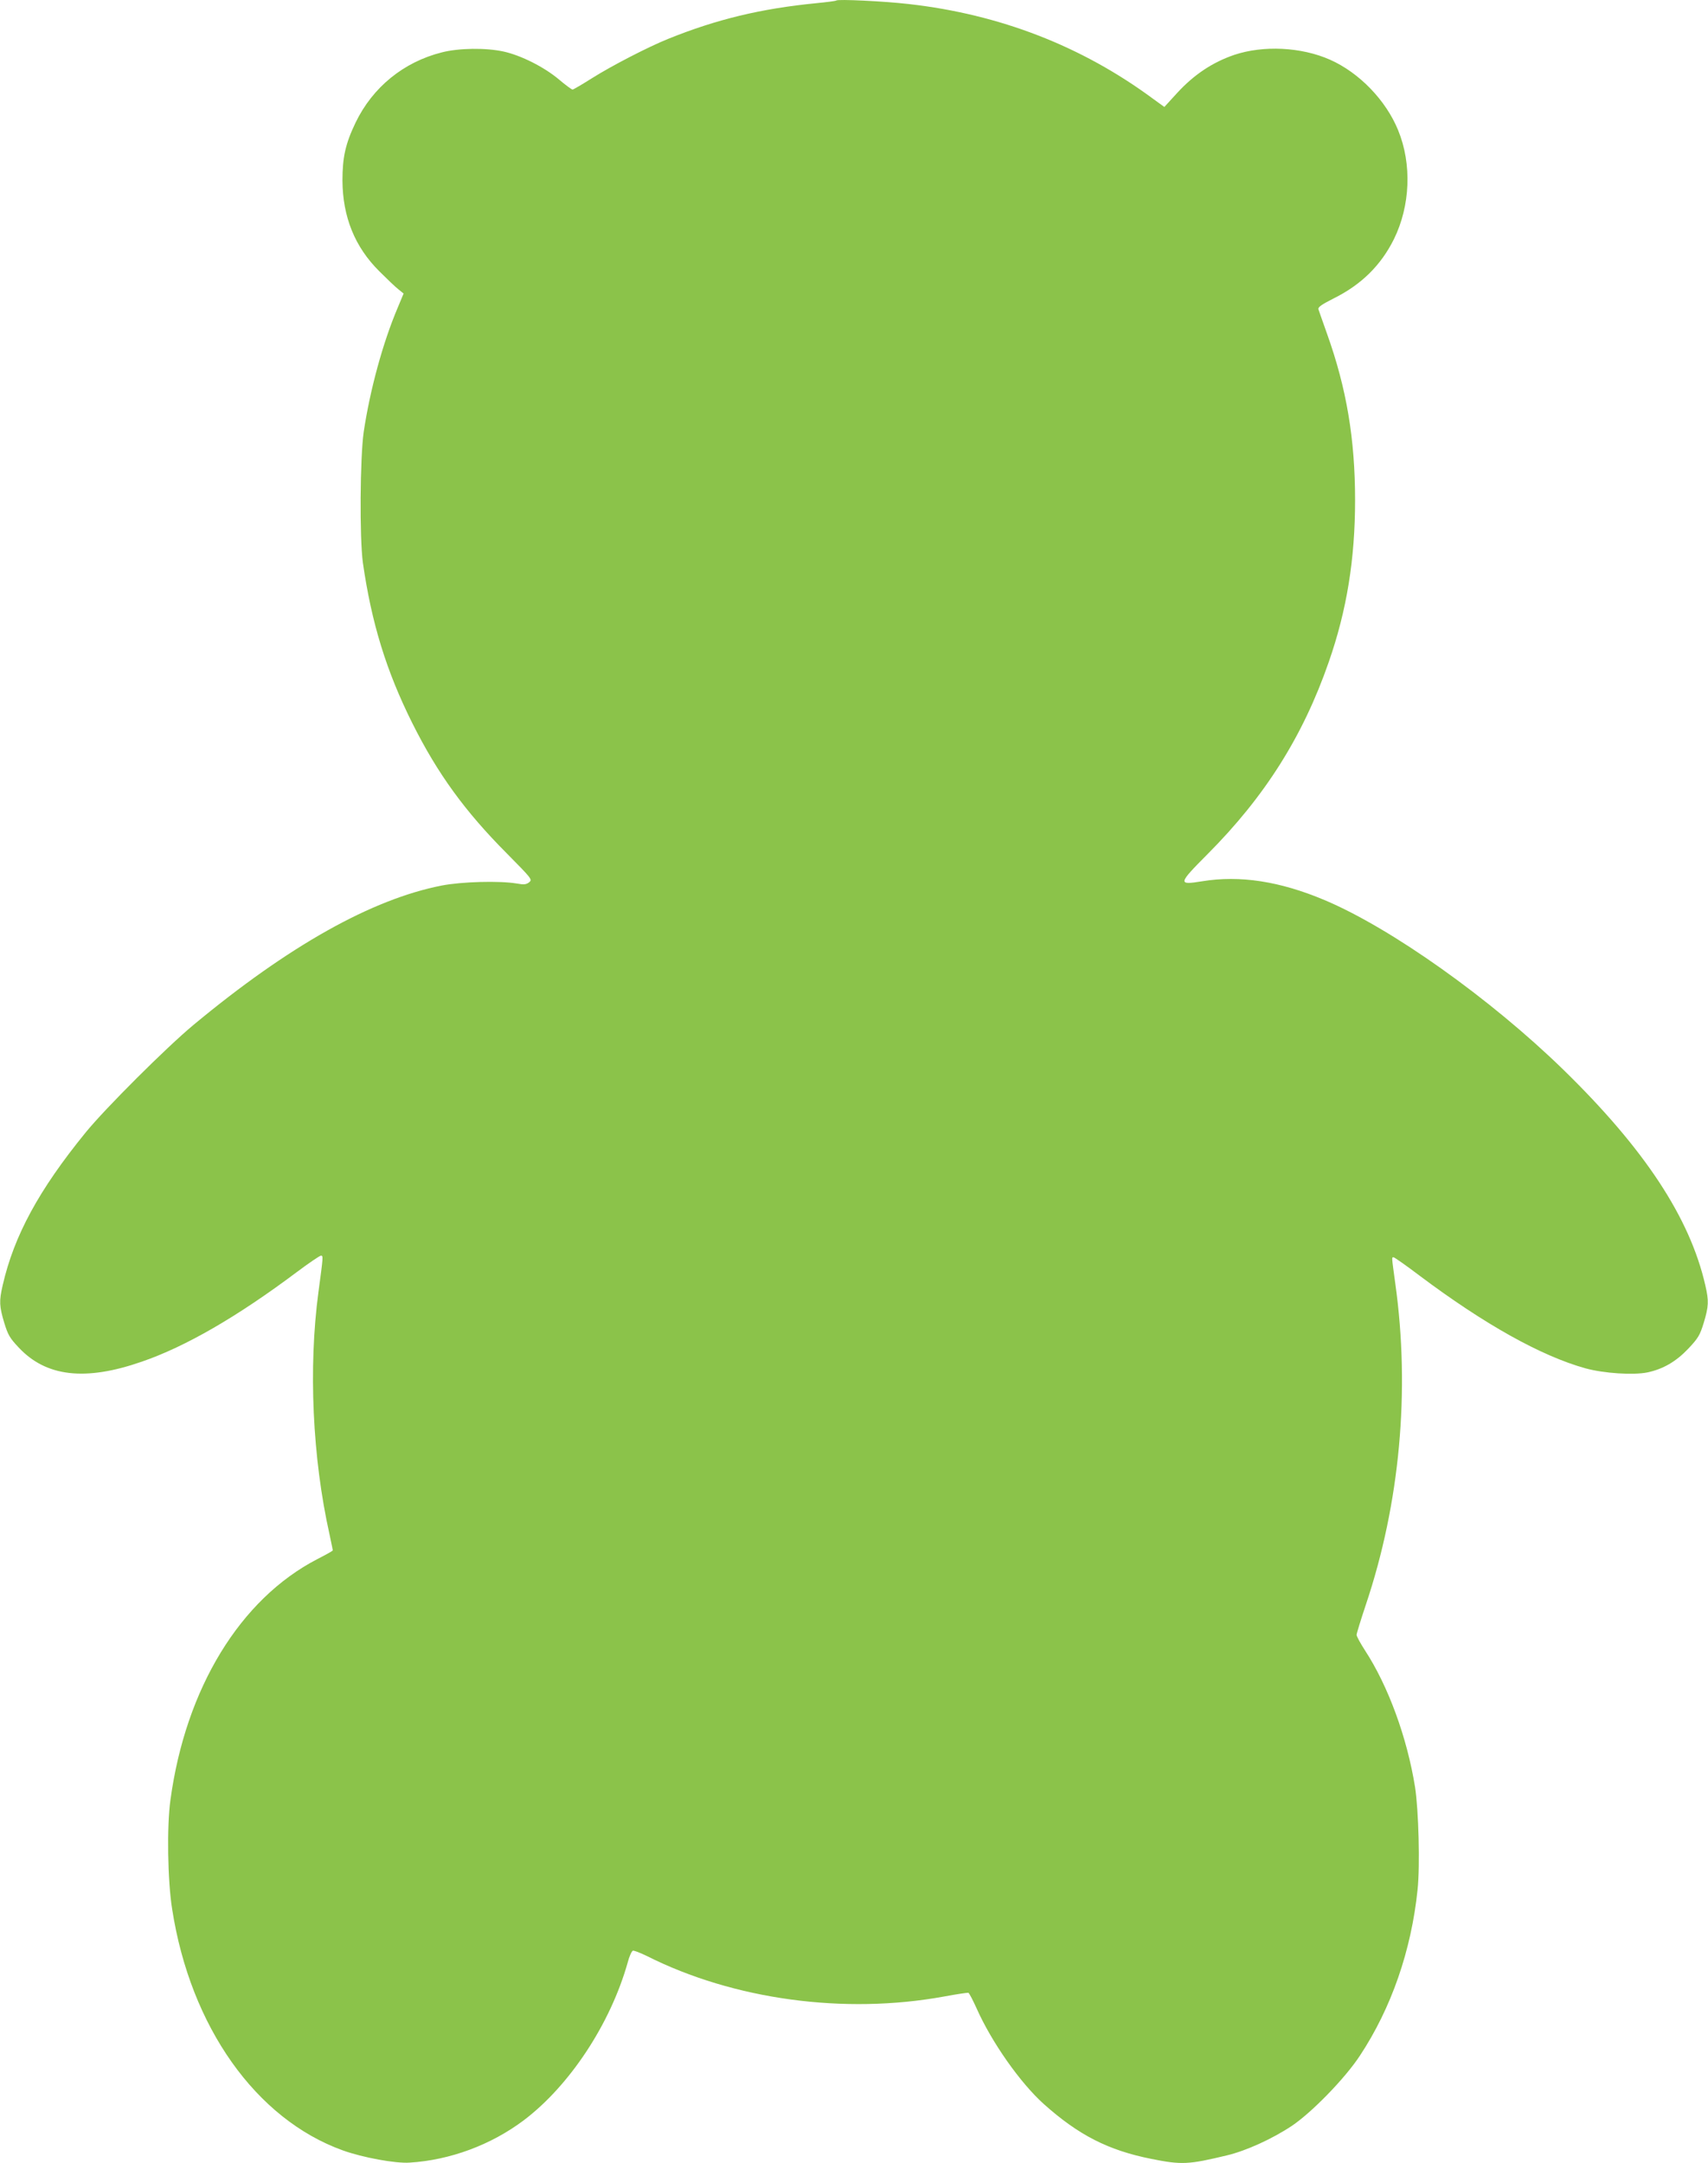 <?xml version="1.0" standalone="no"?>
<!DOCTYPE svg PUBLIC "-//W3C//DTD SVG 20010904//EN"
 "http://www.w3.org/TR/2001/REC-SVG-20010904/DTD/svg10.dtd">
<svg version="1.0" xmlns="http://www.w3.org/2000/svg"
 width="1011pt" height="1280pt" viewBox="0 0 1011 1280"
 preserveAspectRatio="xMidYMid meet">
<g transform="translate(0,1280) scale(0.1,-0.1)"
fill="#8bc34a" stroke="none">
<path d="M4950 12797 c-3 -3 -57 -10 -120 -16 -325 -32 -588 -95 -875 -211
-117 -47 -336 -160 -453 -234 -57 -36 -108 -66 -113 -66 -5 0 -42 27 -82 61
-86 72 -222 141 -326 164 -105 23 -265 21 -366 -5 -226 -57 -409 -206 -510
-415 -60 -125 -78 -205 -78 -345 2 -214 73 -391 218 -535 44 -44 94 -92 112
-106 l32 -26 -35 -84 c-88 -207 -164 -487 -201 -734 -22 -153 -25 -628 -5
-775 51 -355 138 -640 293 -950 149 -298 312 -522 558 -769 150 -152 153 -155
133 -172 -17 -13 -30 -15 -74 -7 -101 17 -324 11 -443 -12 -414 -81 -905 -356
-1470 -825 -160 -133 -521 -493 -637 -635 -278 -341 -425 -612 -492 -905 -22
-94 -20 -125 9 -222 22 -72 33 -91 85 -146 162 -174 394 -201 728 -85 260 89
567 267 918 530 72 54 137 98 144 98 14 0 13 -6 -15 -215 -60 -448 -36 -981
66 -1437 10 -48 19 -90 19 -92 0 -3 -41 -26 -92 -52 -456 -236 -779 -764 -869
-1424 -22 -156 -17 -478 10 -647 108 -696 496 -1243 1011 -1428 117 -42 312
-78 395 -72 240 15 482 105 676 251 271 205 513 571 615 935 9 35 23 65 30 68
6 2 43 -12 82 -31 514 -259 1170 -348 1761 -240 74 14 138 23 143 22 5 -2 27
-44 49 -93 89 -200 258 -440 397 -565 207 -185 382 -274 637 -325 180 -36 219
-34 448 21 113 27 267 97 383 174 118 79 315 281 403 415 186 281 305 623 342
984 15 142 6 469 -15 606 -47 293 -159 599 -297 810 -27 42 -49 82 -49 91 0 8
25 89 55 179 201 598 263 1266 174 1900 -22 162 -22 155 -10 155 5 0 74 -48
153 -108 384 -288 720 -476 983 -549 110 -30 283 -41 367 -24 93 20 169 64
242 141 58 62 68 78 91 153 29 97 31 128 9 222 -91 399 -360 807 -840 1275
-430 419 -1019 838 -1414 1004 -263 111 -501 148 -725 111 -144 -23 -143 -16
33 161 339 340 565 698 717 1136 107 306 156 610 156 958 0 361 -50 661 -166
985 -25 72 -49 137 -51 145 -4 12 19 28 88 63 166 82 282 197 359 352 97 197
107 444 25 644 -72 177 -230 341 -404 418 -170 75 -394 86 -567 28 -128 -44
-237 -116 -338 -226 l-75 -82 -69 50 c-420 310 -904 498 -1443 559 -148 17
-421 30 -430 21z"/>
</g>
</svg>
